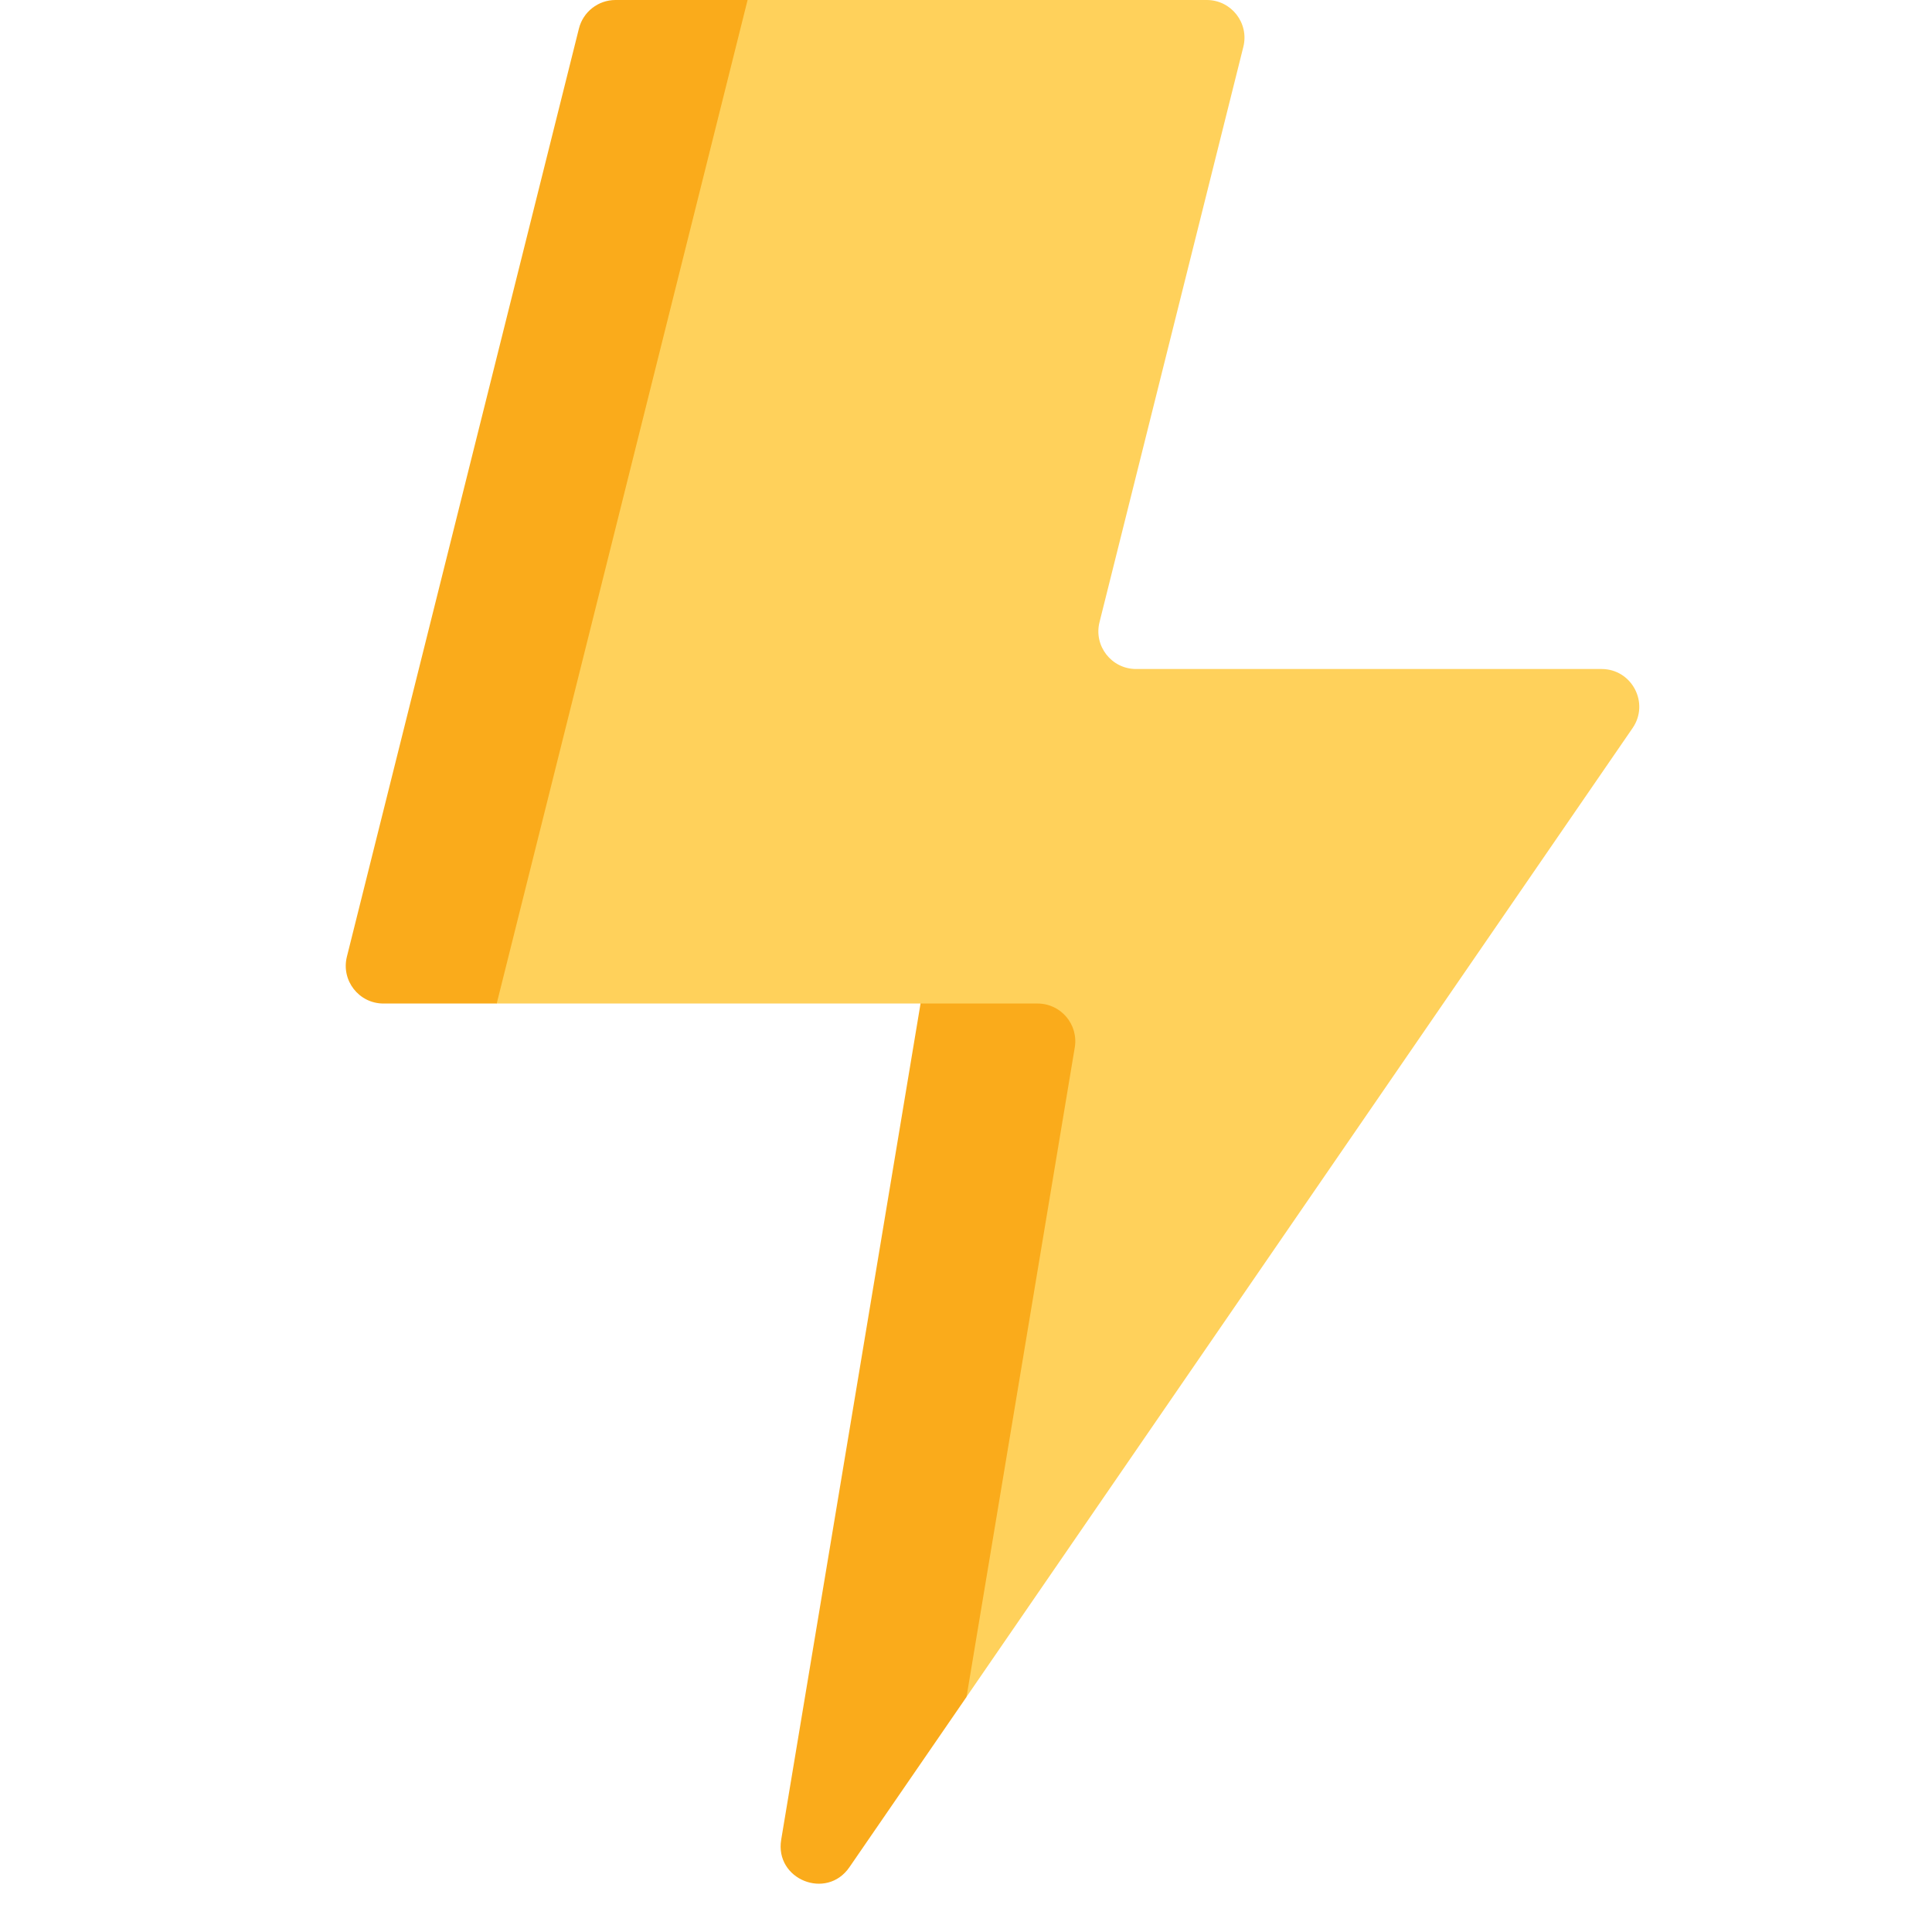 <svg width="40" height="40" viewBox="0 0 40 40" fill="none" xmlns="http://www.w3.org/2000/svg">
<path d="M22.764 12.882L25.742 0.97C25.865 0.477 25.492 0 24.985 0H15.477L13.248 1.115L8.825 19.564L10.283 20.777H19.058L20.01 35.133L33.801 15.074C34.157 14.556 33.786 13.851 33.158 13.851H23.521C23.013 13.851 22.641 13.374 22.764 12.882Z" fill="#FFD15B"/>
<path d="M11.986 0.591L7.182 19.807C7.059 20.3 7.431 20.777 7.939 20.777H10.284L15.478 0H12.743C12.385 0 12.073 0.244 11.986 0.591Z" fill="#FAAB1B"/>
<path d="M21.482 20.777H19.059L16.174 38.088C16.036 38.912 17.113 39.347 17.586 38.659L20.011 35.133L22.252 21.686C22.331 21.21 21.964 20.777 21.482 20.777Z" fill="#FAAB1B"/>
</svg>
